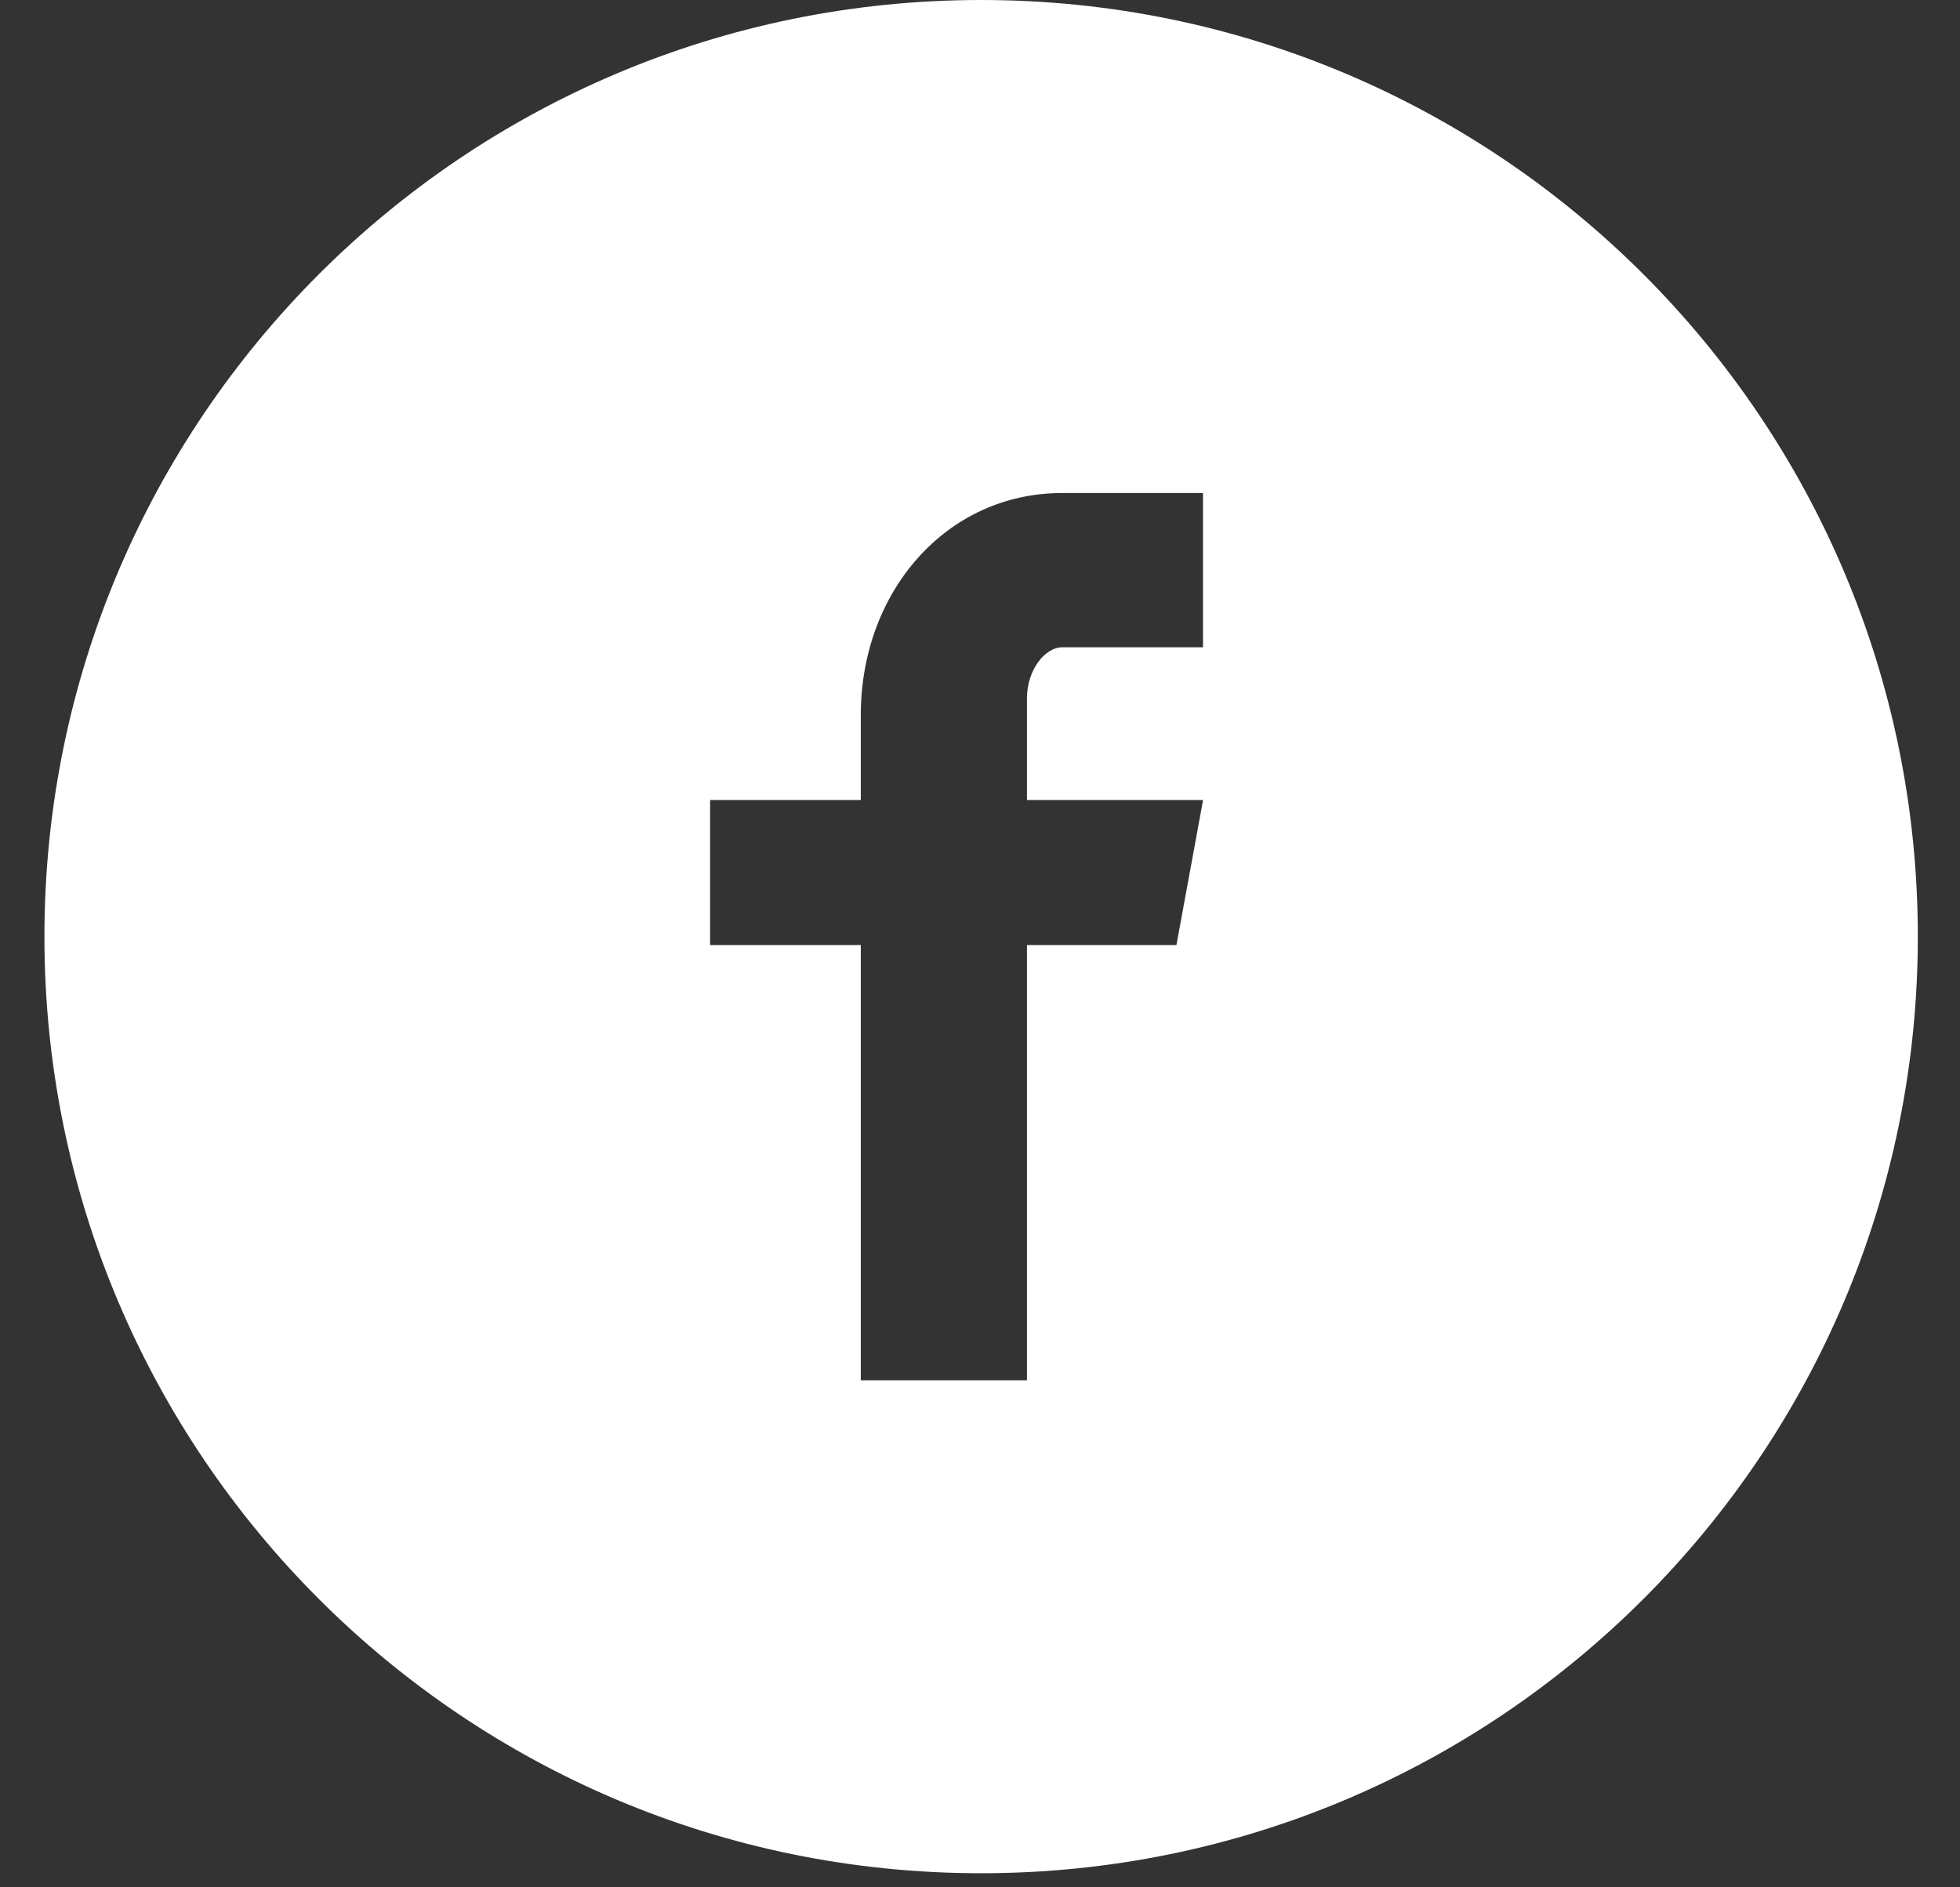 <svg width="27" height="26" viewBox="0 0 27 26" fill="none" xmlns="http://www.w3.org/2000/svg">
<rect x="0" y="0" width="27" height="26" fill="#333333" stroke="none"/>
<path d="M13.515 0C6.389 0 0.612 5.777 0.612 12.903C0.612 20.029 6.389 25.806 13.515 25.806C20.642 25.806 26.419 20.029 26.419 12.903C26.419 5.777 20.642 0 13.515 0ZM16.572 8.917H14.632C14.402 8.917 14.147 9.219 14.147 9.621V11.021H16.573L16.206 13.019H14.147V19.015H11.858V13.019H9.782V11.021H11.858V9.847C11.858 8.161 13.027 6.792 14.632 6.792H16.572V8.917Z" fill="white"/>
</svg>
